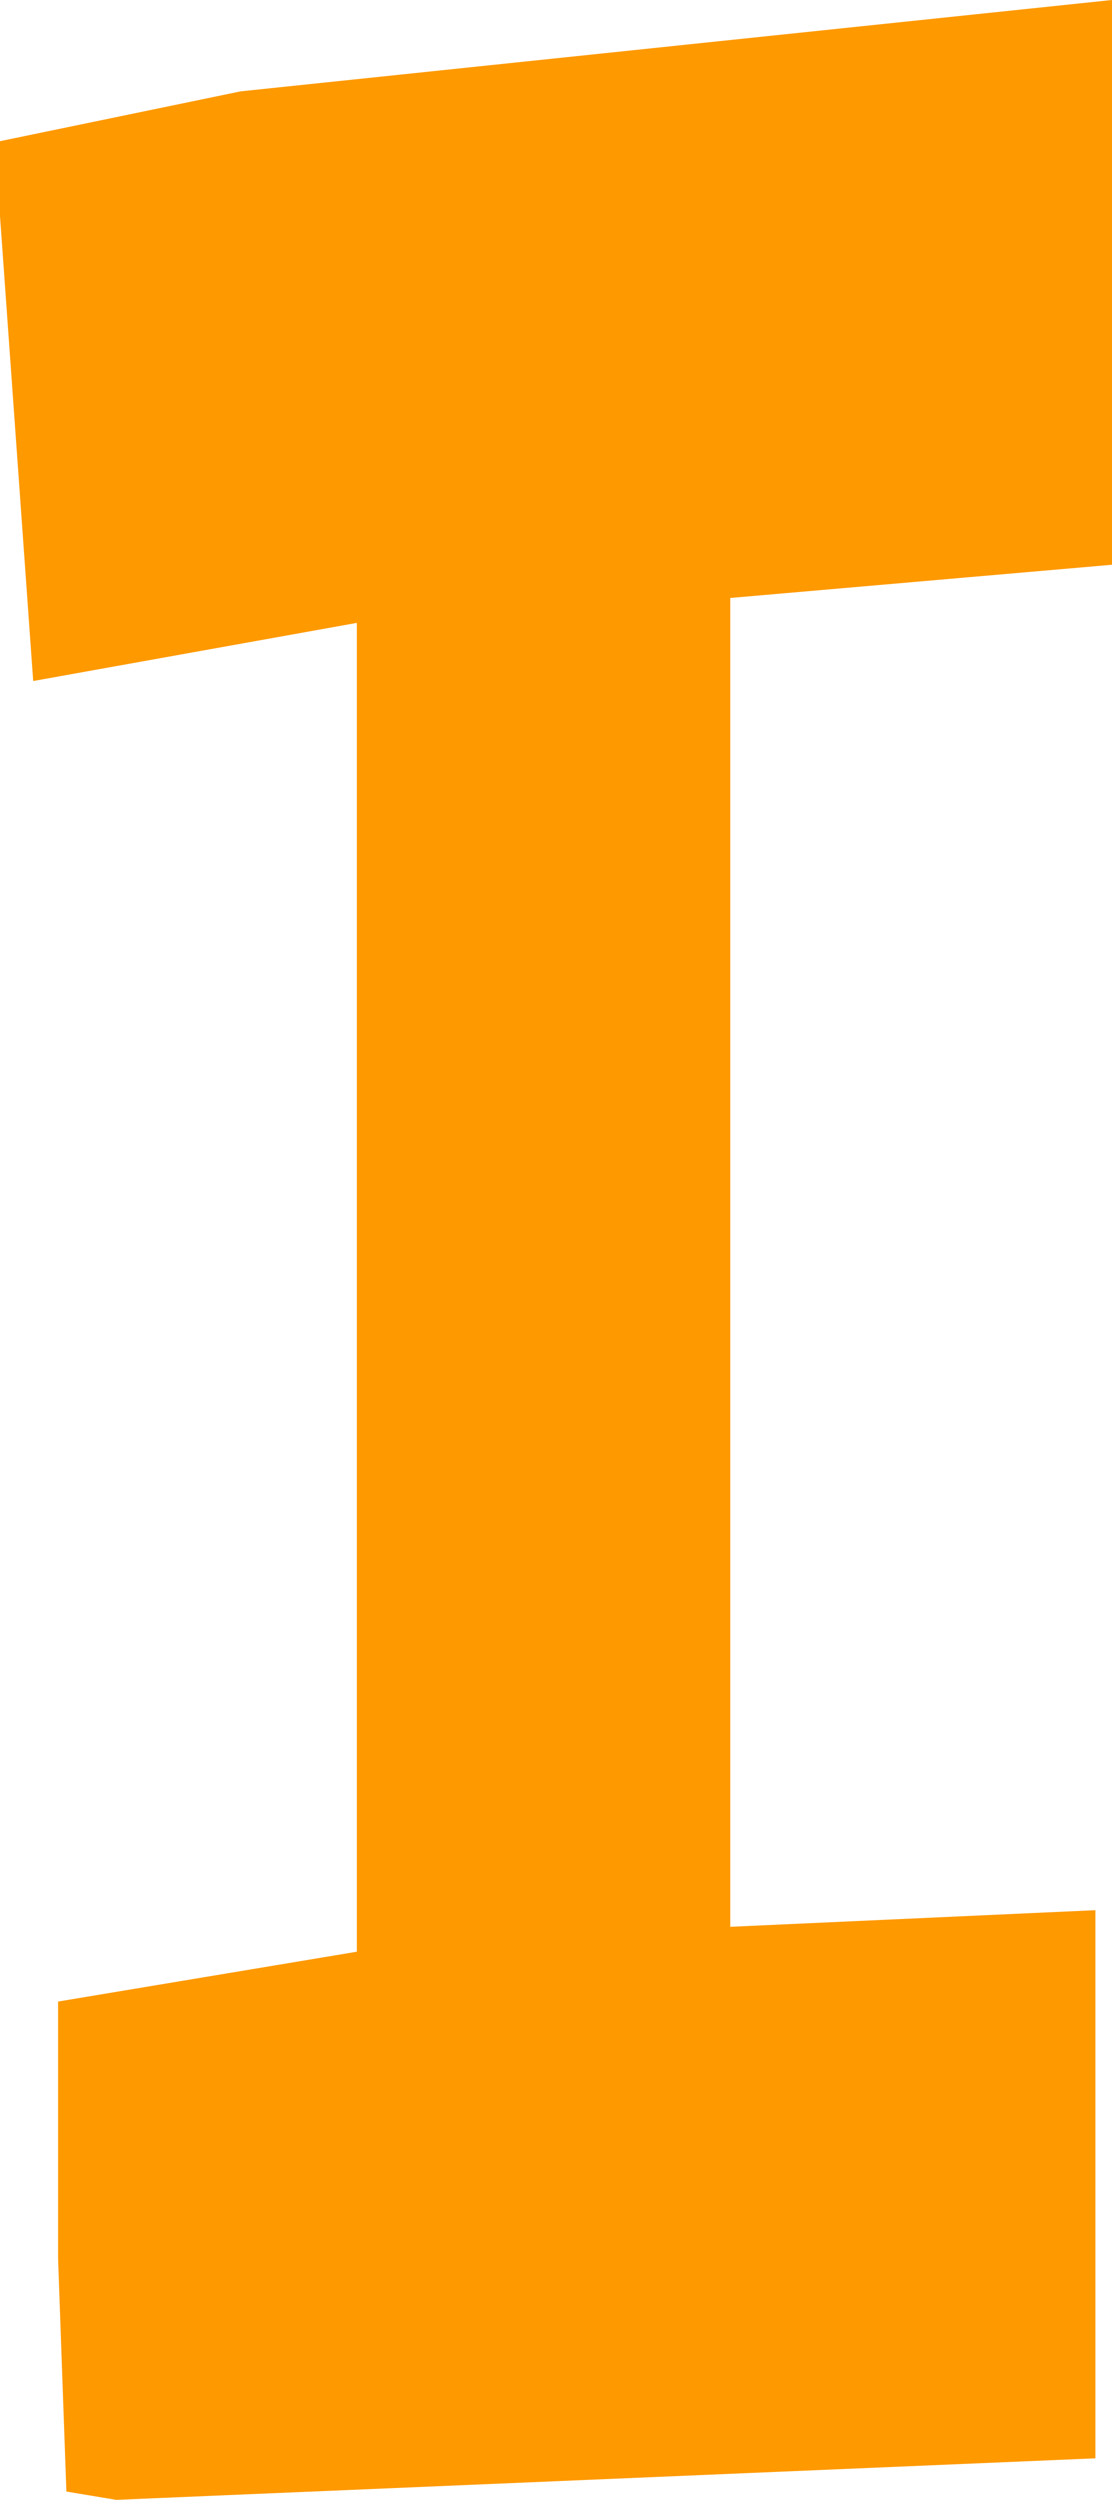 <?xml version="1.0" encoding="UTF-8" standalone="no"?>
<svg xmlns:xlink="http://www.w3.org/1999/xlink" height="15.05px" width="6.7px" xmlns="http://www.w3.org/2000/svg">
  <g transform="matrix(1.0, 0.0, 0.0, 1.0, -23.25, 80.4)">
    <path d="M23.25 -79.55 L24.7 -79.85 29.95 -80.4 29.95 -77.0 27.65 -76.8 27.65 -68.8 29.85 -68.9 29.85 -65.6 23.95 -65.35 23.65 -65.4 23.6 -66.8 23.6 -68.35 25.4 -68.65 25.4 -76.65 23.45 -76.3 23.25 -79.1 23.25 -79.55" fill="#ff9900" fill-rule="evenodd" stroke="none"/>
  </g>
</svg>
